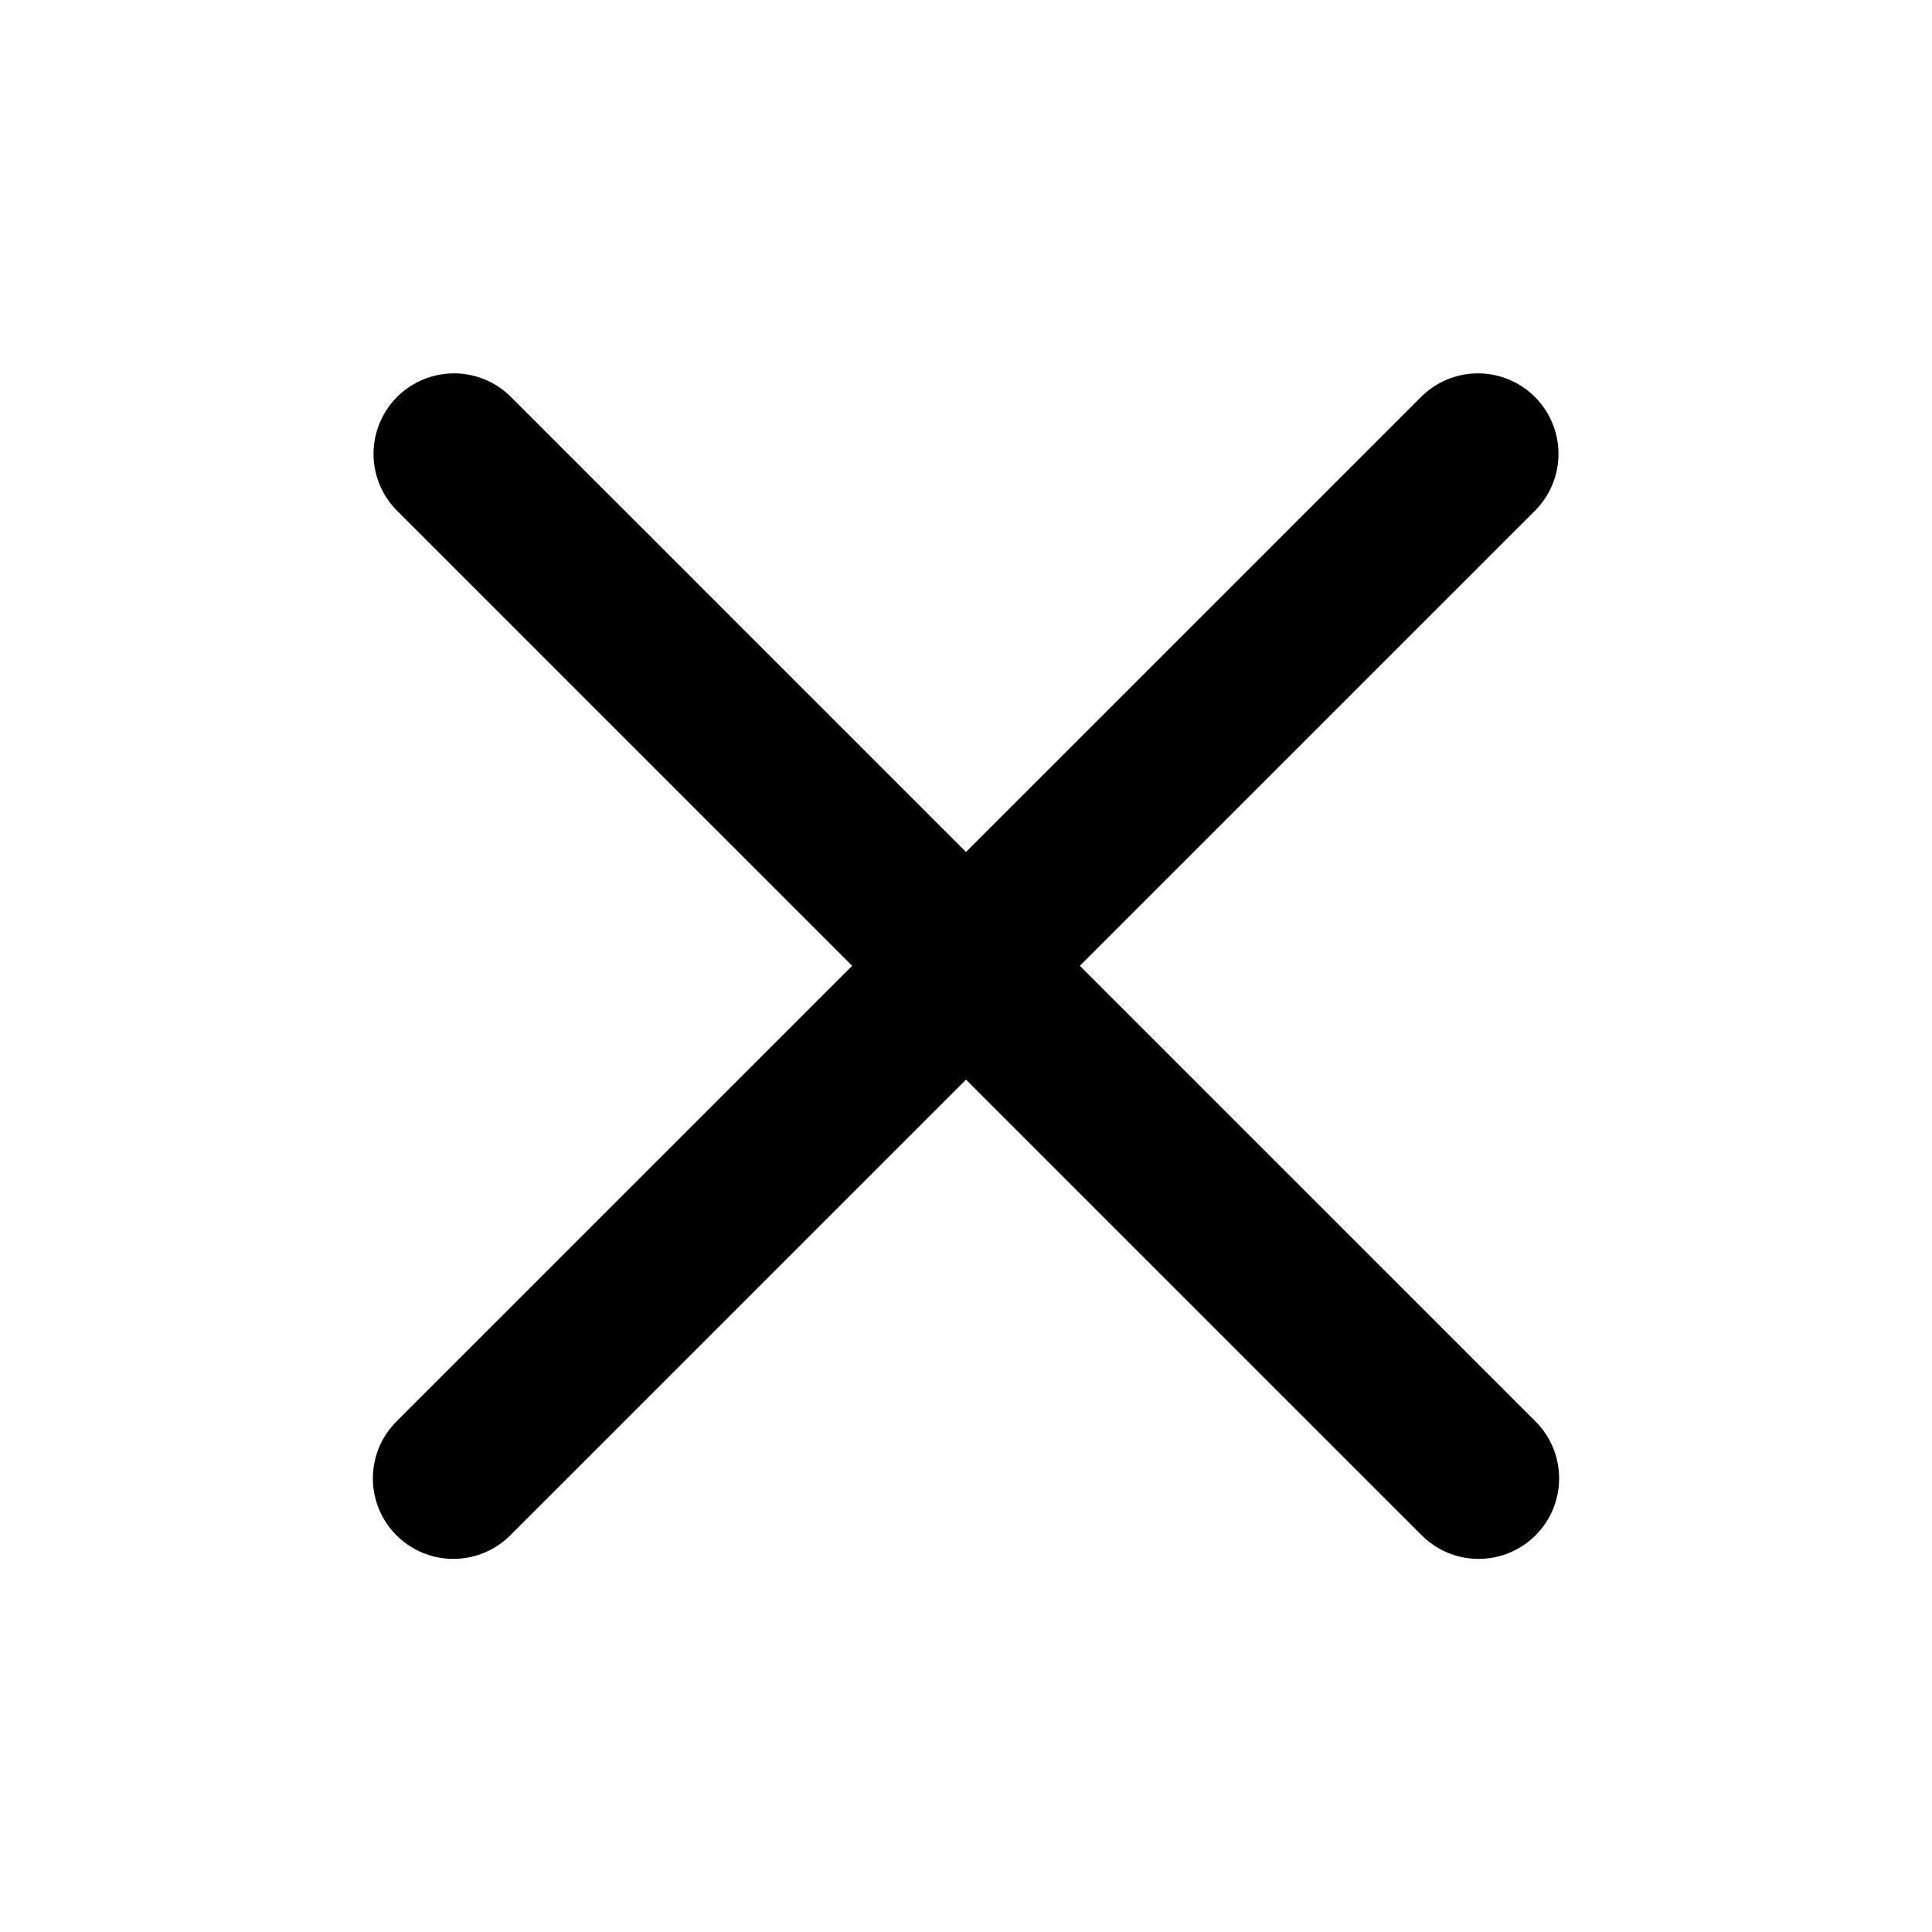 <svg xmlns="http://www.w3.org/2000/svg" width="24" height="24" viewBox="0 0 24 24" fill="none"><path d="M5.632 18.365L18.36 5.638" stroke="black" stroke-width="2" stroke-linecap="round" stroke-linejoin="round"></path><path d="M5.64 5.638L18.368 18.365" stroke="black" stroke-width="2" stroke-linecap="round" stroke-linejoin="round"></path></svg>